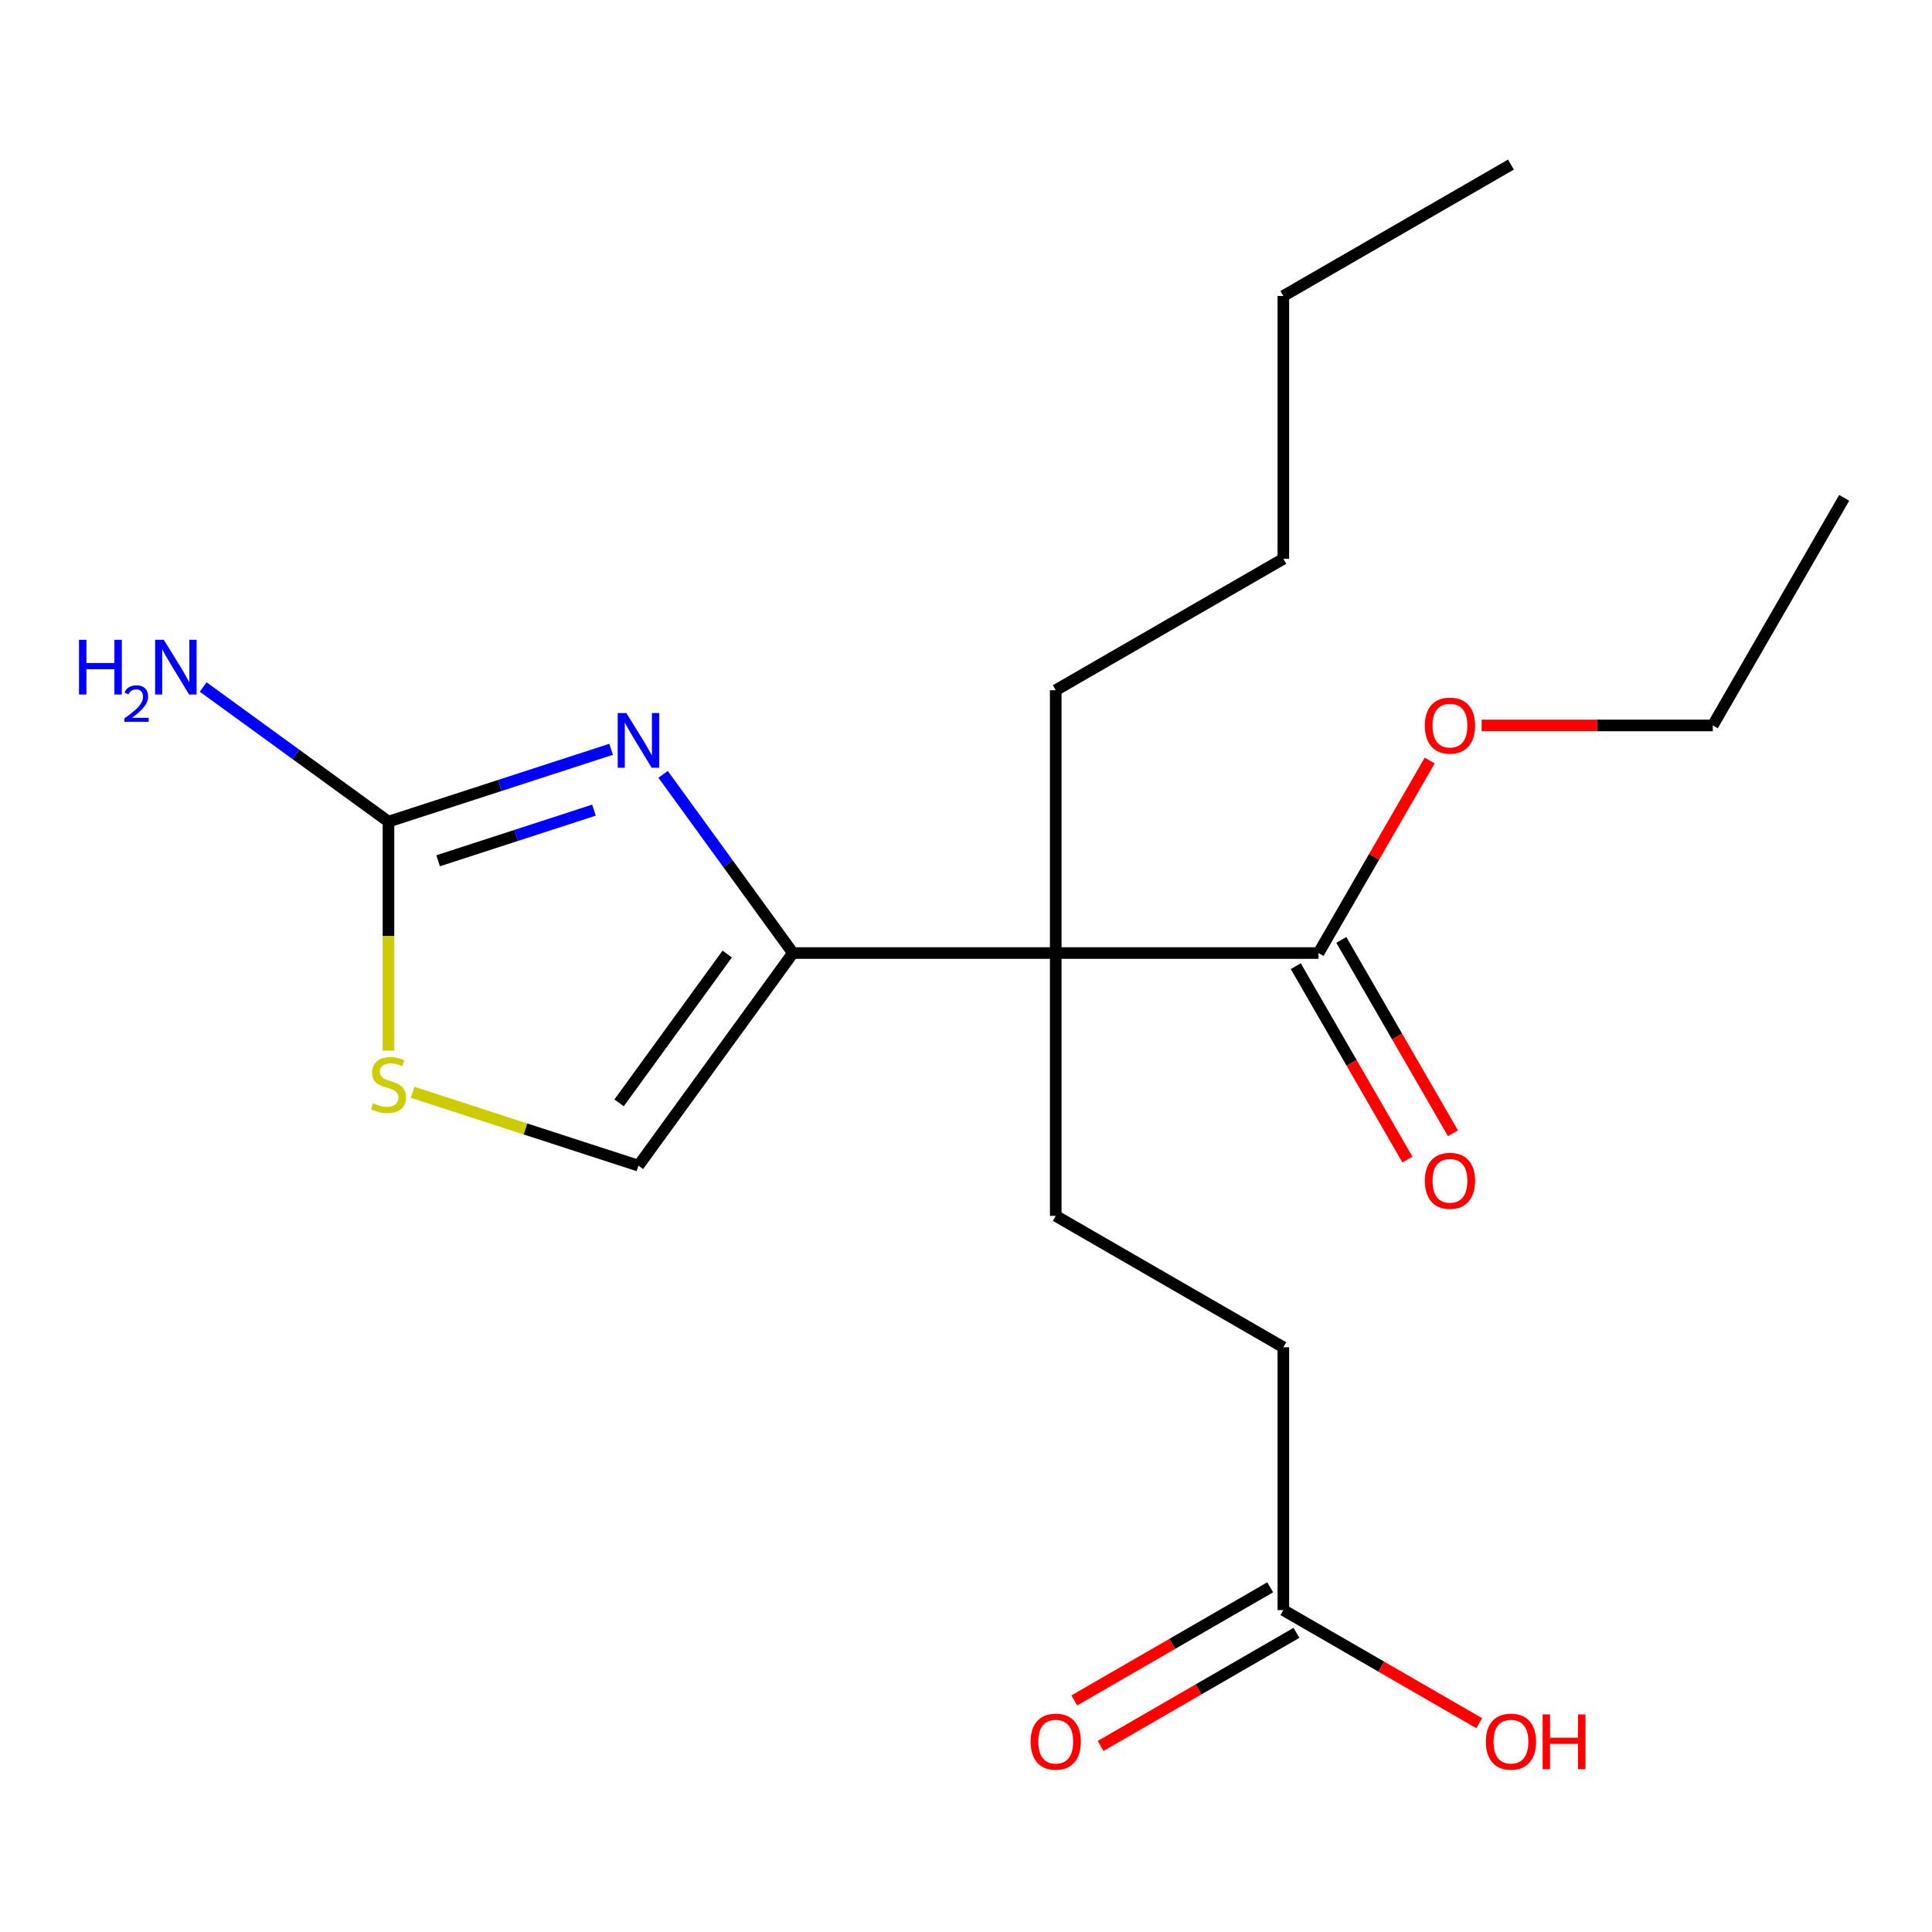 <?xml version='1.0' encoding='iso-8859-1'?>
<svg version='1.1' baseProfile='full'
              xmlns='http://www.w3.org/2000/svg'
                      xmlns:rdkit='http://www.rdkit.org/xml'
                      xmlns:xlink='http://www.w3.org/1999/xlink'
                  xml:space='preserve'
width='1000px' height='1000px' viewBox='0 0 1000 1000'>
<!-- END OF HEADER -->
<rect style='opacity:1.0;fill:#FFFFFF;stroke:none' width='1000' height='1000' x='0' y='0'> </rect>
<path class='bond-0' d='M 410.412,493.292 L 546.445,493.292' style='fill:none;fill-rule:evenodd;stroke:#000000;stroke-width:6px;stroke-linecap:butt;stroke-linejoin:miter;stroke-opacity:1' />
<path class='bond-1' d='M 410.412,493.292 L 376.812,447.045' style='fill:none;fill-rule:evenodd;stroke:#000000;stroke-width:6px;stroke-linecap:butt;stroke-linejoin:miter;stroke-opacity:1' />
<path class='bond-1' d='M 376.812,447.045 L 343.212,400.799' style='fill:none;fill-rule:evenodd;stroke:#0000FF;stroke-width:6px;stroke-linecap:butt;stroke-linejoin:miter;stroke-opacity:1' />
<path class='bond-4' d='M 410.412,493.292 L 330.453,603.345' style='fill:none;fill-rule:evenodd;stroke:#000000;stroke-width:6px;stroke-linecap:butt;stroke-linejoin:miter;stroke-opacity:1' />
<path class='bond-4' d='M 376.407,493.808 L 320.436,570.845' style='fill:none;fill-rule:evenodd;stroke:#000000;stroke-width:6px;stroke-linecap:butt;stroke-linejoin:miter;stroke-opacity:1' />
<path class='bond-5' d='M 546.445,493.292 L 682.479,493.292' style='fill:none;fill-rule:evenodd;stroke:#000000;stroke-width:6px;stroke-linecap:butt;stroke-linejoin:miter;stroke-opacity:1' />
<path class='bond-6' d='M 546.445,493.292 L 546.445,629.325' style='fill:none;fill-rule:evenodd;stroke:#000000;stroke-width:6px;stroke-linecap:butt;stroke-linejoin:miter;stroke-opacity:1' />
<path class='bond-13' d='M 546.445,493.292 L 546.445,357.258' style='fill:none;fill-rule:evenodd;stroke:#000000;stroke-width:6px;stroke-linecap:butt;stroke-linejoin:miter;stroke-opacity:1' />
<path class='bond-2' d='M 316.312,387.833 L 258.695,406.554' style='fill:none;fill-rule:evenodd;stroke:#0000FF;stroke-width:6px;stroke-linecap:butt;stroke-linejoin:miter;stroke-opacity:1' />
<path class='bond-2' d='M 258.695,406.554 L 201.078,425.275' style='fill:none;fill-rule:evenodd;stroke:#000000;stroke-width:6px;stroke-linecap:butt;stroke-linejoin:miter;stroke-opacity:1' />
<path class='bond-2' d='M 307.435,419.324 L 267.102,432.429' style='fill:none;fill-rule:evenodd;stroke:#0000FF;stroke-width:6px;stroke-linecap:butt;stroke-linejoin:miter;stroke-opacity:1' />
<path class='bond-2' d='M 267.102,432.429 L 226.77,445.534' style='fill:none;fill-rule:evenodd;stroke:#000000;stroke-width:6px;stroke-linecap:butt;stroke-linejoin:miter;stroke-opacity:1' />
<path class='bond-10' d='M 201.078,425.275 L 153.121,390.433' style='fill:none;fill-rule:evenodd;stroke:#000000;stroke-width:6px;stroke-linecap:butt;stroke-linejoin:miter;stroke-opacity:1' />
<path class='bond-10' d='M 153.121,390.433 L 105.165,355.59' style='fill:none;fill-rule:evenodd;stroke:#0000FF;stroke-width:6px;stroke-linecap:butt;stroke-linejoin:miter;stroke-opacity:1' />
<path class='bond-20' d='M 201.078,425.275 L 201.078,484.531' style='fill:none;fill-rule:evenodd;stroke:#000000;stroke-width:6px;stroke-linecap:butt;stroke-linejoin:miter;stroke-opacity:1' />
<path class='bond-20' d='M 201.078,484.531 L 201.078,543.788' style='fill:none;fill-rule:evenodd;stroke:#CCCC00;stroke-width:6px;stroke-linecap:butt;stroke-linejoin:miter;stroke-opacity:1' />
<path class='bond-3' d='M 213.559,565.364 L 272.006,584.354' style='fill:none;fill-rule:evenodd;stroke:#CCCC00;stroke-width:6px;stroke-linecap:butt;stroke-linejoin:miter;stroke-opacity:1' />
<path class='bond-3' d='M 272.006,584.354 L 330.453,603.345' style='fill:none;fill-rule:evenodd;stroke:#000000;stroke-width:6px;stroke-linecap:butt;stroke-linejoin:miter;stroke-opacity:1' />
<path class='bond-8' d='M 670.698,500.093 L 699.591,550.137' style='fill:none;fill-rule:evenodd;stroke:#000000;stroke-width:6px;stroke-linecap:butt;stroke-linejoin:miter;stroke-opacity:1' />
<path class='bond-8' d='M 699.591,550.137 L 728.483,600.181' style='fill:none;fill-rule:evenodd;stroke:#FF0000;stroke-width:6px;stroke-linecap:butt;stroke-linejoin:miter;stroke-opacity:1' />
<path class='bond-8' d='M 694.259,486.49 L 723.152,536.534' style='fill:none;fill-rule:evenodd;stroke:#000000;stroke-width:6px;stroke-linecap:butt;stroke-linejoin:miter;stroke-opacity:1' />
<path class='bond-8' d='M 723.152,536.534 L 752.045,586.578' style='fill:none;fill-rule:evenodd;stroke:#FF0000;stroke-width:6px;stroke-linecap:butt;stroke-linejoin:miter;stroke-opacity:1' />
<path class='bond-12' d='M 682.479,493.292 L 711.244,443.468' style='fill:none;fill-rule:evenodd;stroke:#000000;stroke-width:6px;stroke-linecap:butt;stroke-linejoin:miter;stroke-opacity:1' />
<path class='bond-12' d='M 711.244,443.468 L 740.01,393.644' style='fill:none;fill-rule:evenodd;stroke:#FF0000;stroke-width:6px;stroke-linecap:butt;stroke-linejoin:miter;stroke-opacity:1' />
<path class='bond-11' d='M 546.445,629.325 L 664.254,697.342' style='fill:none;fill-rule:evenodd;stroke:#000000;stroke-width:6px;stroke-linecap:butt;stroke-linejoin:miter;stroke-opacity:1' />
<path class='bond-7' d='M 664.254,833.375 L 664.254,697.342' style='fill:none;fill-rule:evenodd;stroke:#000000;stroke-width:6px;stroke-linecap:butt;stroke-linejoin:miter;stroke-opacity:1' />
<path class='bond-9' d='M 657.452,821.594 L 606.748,850.868' style='fill:none;fill-rule:evenodd;stroke:#000000;stroke-width:6px;stroke-linecap:butt;stroke-linejoin:miter;stroke-opacity:1' />
<path class='bond-9' d='M 606.748,850.868 L 556.044,880.142' style='fill:none;fill-rule:evenodd;stroke:#FF0000;stroke-width:6px;stroke-linecap:butt;stroke-linejoin:miter;stroke-opacity:1' />
<path class='bond-9' d='M 671.055,845.156 L 620.351,874.43' style='fill:none;fill-rule:evenodd;stroke:#000000;stroke-width:6px;stroke-linecap:butt;stroke-linejoin:miter;stroke-opacity:1' />
<path class='bond-9' d='M 620.351,874.43 L 569.648,903.704' style='fill:none;fill-rule:evenodd;stroke:#FF0000;stroke-width:6px;stroke-linecap:butt;stroke-linejoin:miter;stroke-opacity:1' />
<path class='bond-14' d='M 664.254,833.375 L 714.957,862.649' style='fill:none;fill-rule:evenodd;stroke:#000000;stroke-width:6px;stroke-linecap:butt;stroke-linejoin:miter;stroke-opacity:1' />
<path class='bond-14' d='M 714.957,862.649 L 765.661,891.923' style='fill:none;fill-rule:evenodd;stroke:#FF0000;stroke-width:6px;stroke-linecap:butt;stroke-linejoin:miter;stroke-opacity:1' />
<path class='bond-15' d='M 766.896,375.483 L 826.712,375.483' style='fill:none;fill-rule:evenodd;stroke:#FF0000;stroke-width:6px;stroke-linecap:butt;stroke-linejoin:miter;stroke-opacity:1' />
<path class='bond-15' d='M 826.712,375.483 L 886.529,375.483' style='fill:none;fill-rule:evenodd;stroke:#000000;stroke-width:6px;stroke-linecap:butt;stroke-linejoin:miter;stroke-opacity:1' />
<path class='bond-16' d='M 546.445,357.258 L 664.254,289.242' style='fill:none;fill-rule:evenodd;stroke:#000000;stroke-width:6px;stroke-linecap:butt;stroke-linejoin:miter;stroke-opacity:1' />
<path class='bond-18' d='M 886.529,375.483 L 954.545,257.675' style='fill:none;fill-rule:evenodd;stroke:#000000;stroke-width:6px;stroke-linecap:butt;stroke-linejoin:miter;stroke-opacity:1' />
<path class='bond-17' d='M 664.254,289.242 L 664.254,153.208' style='fill:none;fill-rule:evenodd;stroke:#000000;stroke-width:6px;stroke-linecap:butt;stroke-linejoin:miter;stroke-opacity:1' />
<path class='bond-19' d='M 664.254,153.208 L 782.062,85.191' style='fill:none;fill-rule:evenodd;stroke:#000000;stroke-width:6px;stroke-linecap:butt;stroke-linejoin:miter;stroke-opacity:1' />
<path  class='atom-2' d='M 324.193 369.078
L 333.473 384.078
Q 334.393 385.558, 335.873 388.238
Q 337.353 390.918, 337.433 391.078
L 337.433 369.078
L 341.193 369.078
L 341.193 397.398
L 337.313 397.398
L 327.353 380.998
Q 326.193 379.078, 324.953 376.878
Q 323.753 374.678, 323.393 373.998
L 323.393 397.398
L 319.713 397.398
L 319.713 369.078
L 324.193 369.078
' fill='#0000FF'/>
<path  class='atom-4' d='M 193.078 571.028
Q 193.398 571.148, 194.718 571.708
Q 196.038 572.268, 197.478 572.628
Q 198.958 572.948, 200.398 572.948
Q 203.078 572.948, 204.638 571.668
Q 206.198 570.348, 206.198 568.068
Q 206.198 566.508, 205.398 565.548
Q 204.638 564.588, 203.438 564.068
Q 202.238 563.548, 200.238 562.948
Q 197.718 562.188, 196.198 561.468
Q 194.718 560.748, 193.638 559.228
Q 192.598 557.708, 192.598 555.148
Q 192.598 551.588, 194.998 549.388
Q 197.438 547.188, 202.238 547.188
Q 205.518 547.188, 209.238 548.748
L 208.318 551.828
Q 204.918 550.428, 202.358 550.428
Q 199.598 550.428, 198.078 551.588
Q 196.558 552.708, 196.598 554.668
Q 196.598 556.188, 197.358 557.108
Q 198.158 558.028, 199.278 558.548
Q 200.438 559.068, 202.358 559.668
Q 204.918 560.468, 206.438 561.268
Q 207.958 562.068, 209.038 563.708
Q 210.158 565.308, 210.158 568.068
Q 210.158 571.988, 207.518 574.108
Q 204.918 576.188, 200.558 576.188
Q 198.038 576.188, 196.118 575.628
Q 194.238 575.108, 191.998 574.188
L 193.078 571.028
' fill='#CCCC00'/>
<path  class='atom-9' d='M 737.495 611.18
Q 737.495 604.38, 740.855 600.58
Q 744.215 596.78, 750.495 596.78
Q 756.775 596.78, 760.135 600.58
Q 763.495 604.38, 763.495 611.18
Q 763.495 618.06, 760.095 621.98
Q 756.695 625.86, 750.495 625.86
Q 744.255 625.86, 740.855 621.98
Q 737.495 618.1, 737.495 611.18
M 750.495 622.66
Q 754.815 622.66, 757.135 619.78
Q 759.495 616.86, 759.495 611.18
Q 759.495 605.62, 757.135 602.82
Q 754.815 599.98, 750.495 599.98
Q 746.175 599.98, 743.815 602.78
Q 741.495 605.58, 741.495 611.18
Q 741.495 616.9, 743.815 619.78
Q 746.175 622.66, 750.495 622.66
' fill='#FF0000'/>
<path  class='atom-10' d='M 533.445 901.472
Q 533.445 894.672, 536.805 890.872
Q 540.165 887.072, 546.445 887.072
Q 552.725 887.072, 556.085 890.872
Q 559.445 894.672, 559.445 901.472
Q 559.445 908.352, 556.045 912.272
Q 552.645 916.152, 546.445 916.152
Q 540.205 916.152, 536.805 912.272
Q 533.445 908.392, 533.445 901.472
M 546.445 912.952
Q 550.765 912.952, 553.085 910.072
Q 555.445 907.152, 555.445 901.472
Q 555.445 895.912, 553.085 893.112
Q 550.765 890.272, 546.445 890.272
Q 542.125 890.272, 539.765 893.072
Q 537.445 895.872, 537.445 901.472
Q 537.445 907.192, 539.765 910.072
Q 542.125 912.952, 546.445 912.952
' fill='#FF0000'/>
<path  class='atom-11' d='M 40.892 331.157
L 44.732 331.157
L 44.732 343.197
L 59.212 343.197
L 59.212 331.157
L 63.052 331.157
L 63.052 359.477
L 59.212 359.477
L 59.212 346.397
L 44.732 346.397
L 44.732 359.477
L 40.892 359.477
L 40.892 331.157
' fill='#0000FF'/>
<path  class='atom-11' d='M 64.424 358.483
Q 65.111 356.714, 66.748 355.737
Q 68.384 354.734, 70.655 354.734
Q 73.48 354.734, 75.064 356.265
Q 76.648 357.797, 76.648 360.516
Q 76.648 363.288, 74.588 365.875
Q 72.556 368.462, 68.332 371.525
L 76.964 371.525
L 76.964 373.637
L 64.372 373.637
L 64.372 371.868
Q 67.856 369.386, 69.916 367.538
Q 72.001 365.69, 73.004 364.027
Q 74.008 362.364, 74.008 360.648
Q 74.008 358.853, 73.11 357.849
Q 72.212 356.846, 70.655 356.846
Q 69.15 356.846, 68.147 357.453
Q 67.144 358.061, 66.431 359.407
L 64.424 358.483
' fill='#0000FF'/>
<path  class='atom-11' d='M 84.764 331.157
L 94.044 346.157
Q 94.964 347.637, 96.444 350.317
Q 97.924 352.997, 98.004 353.157
L 98.004 331.157
L 101.764 331.157
L 101.764 359.477
L 97.884 359.477
L 87.924 343.077
Q 86.764 341.157, 85.524 338.957
Q 84.324 336.757, 83.964 336.077
L 83.964 359.477
L 80.284 359.477
L 80.284 331.157
L 84.764 331.157
' fill='#0000FF'/>
<path  class='atom-13' d='M 737.495 375.563
Q 737.495 368.763, 740.855 364.963
Q 744.215 361.163, 750.495 361.163
Q 756.775 361.163, 760.135 364.963
Q 763.495 368.763, 763.495 375.563
Q 763.495 382.443, 760.095 386.363
Q 756.695 390.243, 750.495 390.243
Q 744.255 390.243, 740.855 386.363
Q 737.495 382.483, 737.495 375.563
M 750.495 387.043
Q 754.815 387.043, 757.135 384.163
Q 759.495 381.243, 759.495 375.563
Q 759.495 370.003, 757.135 367.203
Q 754.815 364.363, 750.495 364.363
Q 746.175 364.363, 743.815 367.163
Q 741.495 369.963, 741.495 375.563
Q 741.495 381.283, 743.815 384.163
Q 746.175 387.043, 750.495 387.043
' fill='#FF0000'/>
<path  class='atom-15' d='M 769.062 901.472
Q 769.062 894.672, 772.422 890.872
Q 775.782 887.072, 782.062 887.072
Q 788.342 887.072, 791.702 890.872
Q 795.062 894.672, 795.062 901.472
Q 795.062 908.352, 791.662 912.272
Q 788.262 916.152, 782.062 916.152
Q 775.822 916.152, 772.422 912.272
Q 769.062 908.392, 769.062 901.472
M 782.062 912.952
Q 786.382 912.952, 788.702 910.072
Q 791.062 907.152, 791.062 901.472
Q 791.062 895.912, 788.702 893.112
Q 786.382 890.272, 782.062 890.272
Q 777.742 890.272, 775.382 893.072
Q 773.062 895.872, 773.062 901.472
Q 773.062 907.192, 775.382 910.072
Q 777.742 912.952, 782.062 912.952
' fill='#FF0000'/>
<path  class='atom-15' d='M 798.462 887.392
L 802.302 887.392
L 802.302 899.432
L 816.782 899.432
L 816.782 887.392
L 820.622 887.392
L 820.622 915.712
L 816.782 915.712
L 816.782 902.632
L 802.302 902.632
L 802.302 915.712
L 798.462 915.712
L 798.462 887.392
' fill='#FF0000'/>
</svg>
